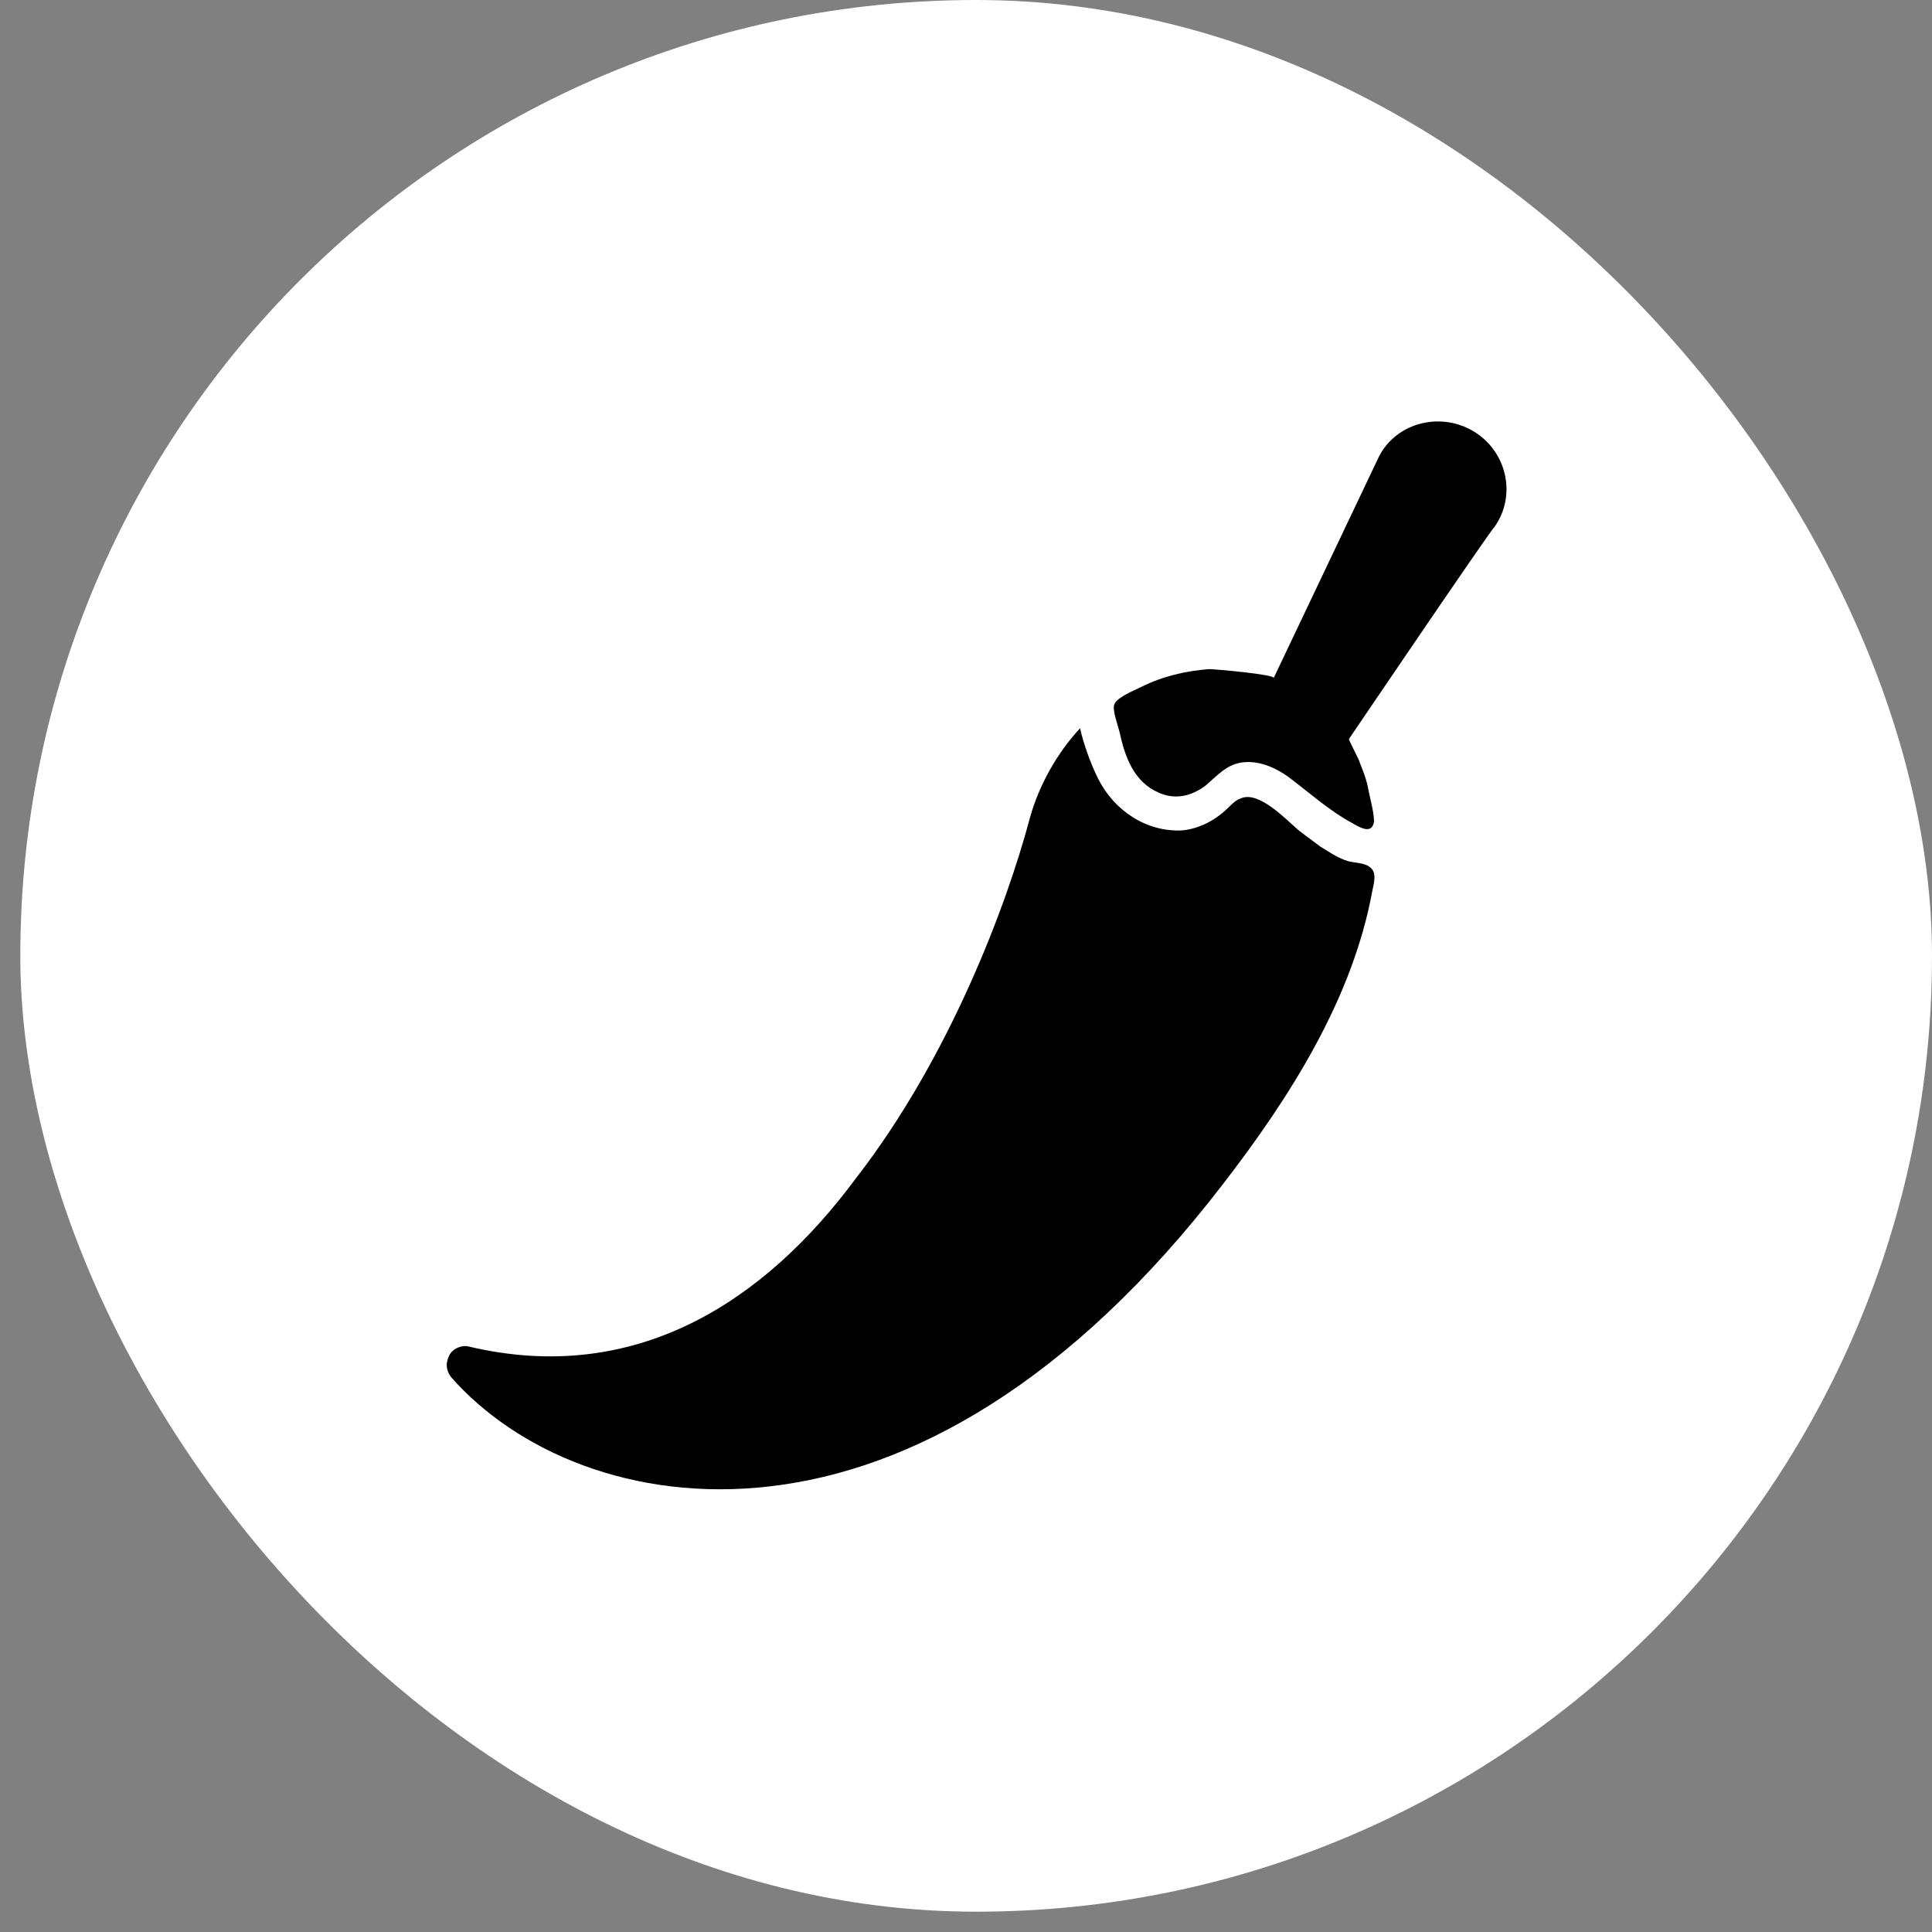 <svg width="49" height="49" viewBox="0 0 49 49" fill="none" xmlns="http://www.w3.org/2000/svg">
<rect x="0" y="0" width="49" height="49" fill="#808080" stroke="none"/>
<rect x="0.515" width="48.485" height="48.485" rx="24.242" fill="white"></rect>
<path d="M34.212 18.743C34.212 18.788 34.484 19.288 34.484 19.334C34.575 19.561 34.666 19.788 34.712 20.061C34.757 20.288 34.848 20.606 34.848 20.834C34.803 21.152 34.53 21.015 34.303 20.879C33.712 20.561 33.212 20.106 32.666 19.697C32.348 19.47 31.939 19.288 31.53 19.334C31.121 19.379 30.893 19.652 30.575 19.925C30.212 20.197 29.802 20.288 29.393 20.106C28.757 19.834 28.53 19.197 28.393 18.561C28.348 18.379 28.212 18.015 28.257 17.879C28.302 17.697 28.757 17.515 28.939 17.425C29.484 17.152 30.075 17.015 30.666 16.97C30.802 16.97 32.348 17.106 32.303 17.197L34.939 11.652C35.348 10.743 36.484 10.425 37.348 10.925C38.212 11.425 38.484 12.561 37.893 13.379C37.848 13.379 34.212 18.743 34.212 18.743ZM33.484 21.47C33.303 21.334 33.121 21.197 32.939 21.061C32.621 20.788 31.939 20.061 31.484 20.243C31.348 20.288 31.257 20.379 31.166 20.47C30.848 20.788 30.439 21.015 29.984 21.061C29.075 21.106 28.257 20.561 27.848 19.743C27.666 19.379 27.484 18.879 27.393 18.47C26.802 19.106 26.348 19.925 26.121 20.743C25.53 22.97 24.075 26.834 21.712 29.879C19.393 33.016 16.121 35.152 11.893 34.152C11.712 34.106 11.484 34.197 11.393 34.379C11.303 34.561 11.303 34.743 11.439 34.925C13.075 36.788 16.03 38.106 19.53 37.697C23.075 37.288 27.121 35.106 31.03 30.015C32.712 27.834 34.303 25.334 34.803 22.606C34.848 22.379 34.939 22.106 34.712 21.97C34.575 21.879 34.303 21.879 34.166 21.834C33.893 21.743 33.712 21.606 33.484 21.47Z" fill="#000000"></path>
</svg>
